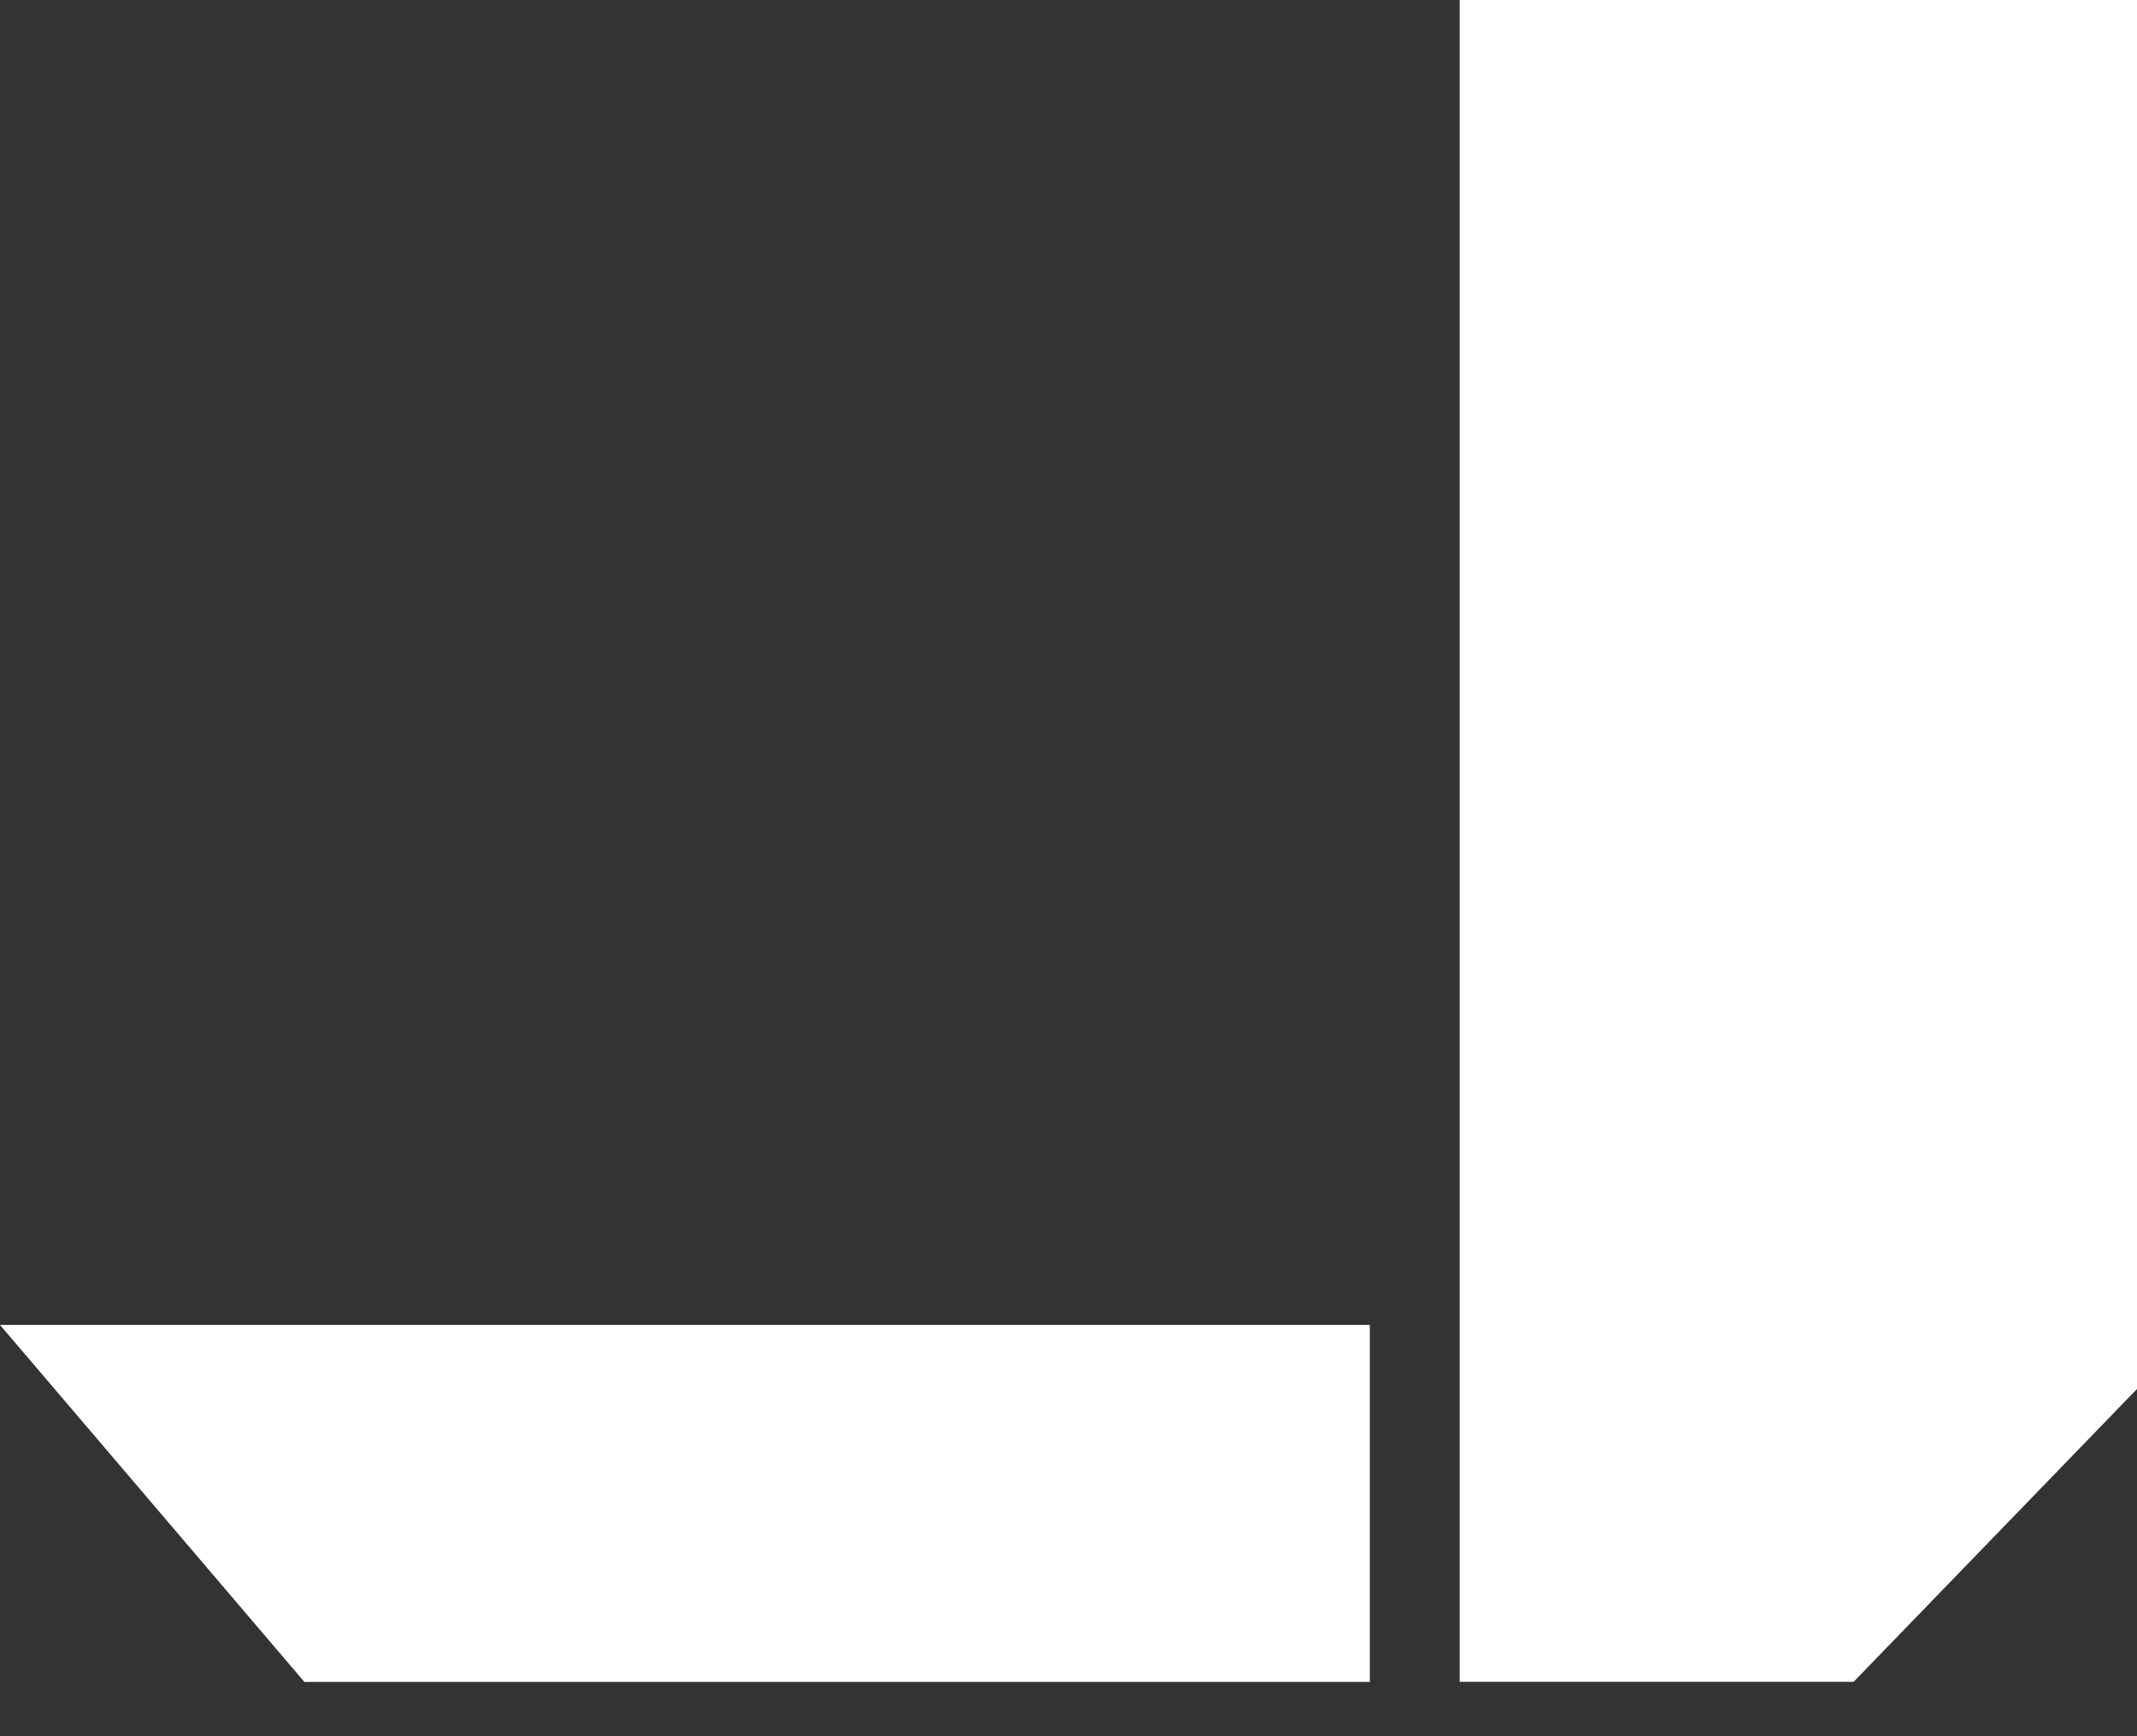 <?xml version="1.0" encoding="UTF-8"?> <svg xmlns="http://www.w3.org/2000/svg" width="32" height="26" viewBox="0 0 32 26" fill="none"><rect x="0" y="0" width="32" height="26" fill="#333333" stroke="none"/><path d="M21.858 0V25.185H27.757L32 20.8V0H21.859H21.858ZM4.558 25.187H20.512V19.841H0L4.558 25.187Z" fill="white"></path></svg> 
